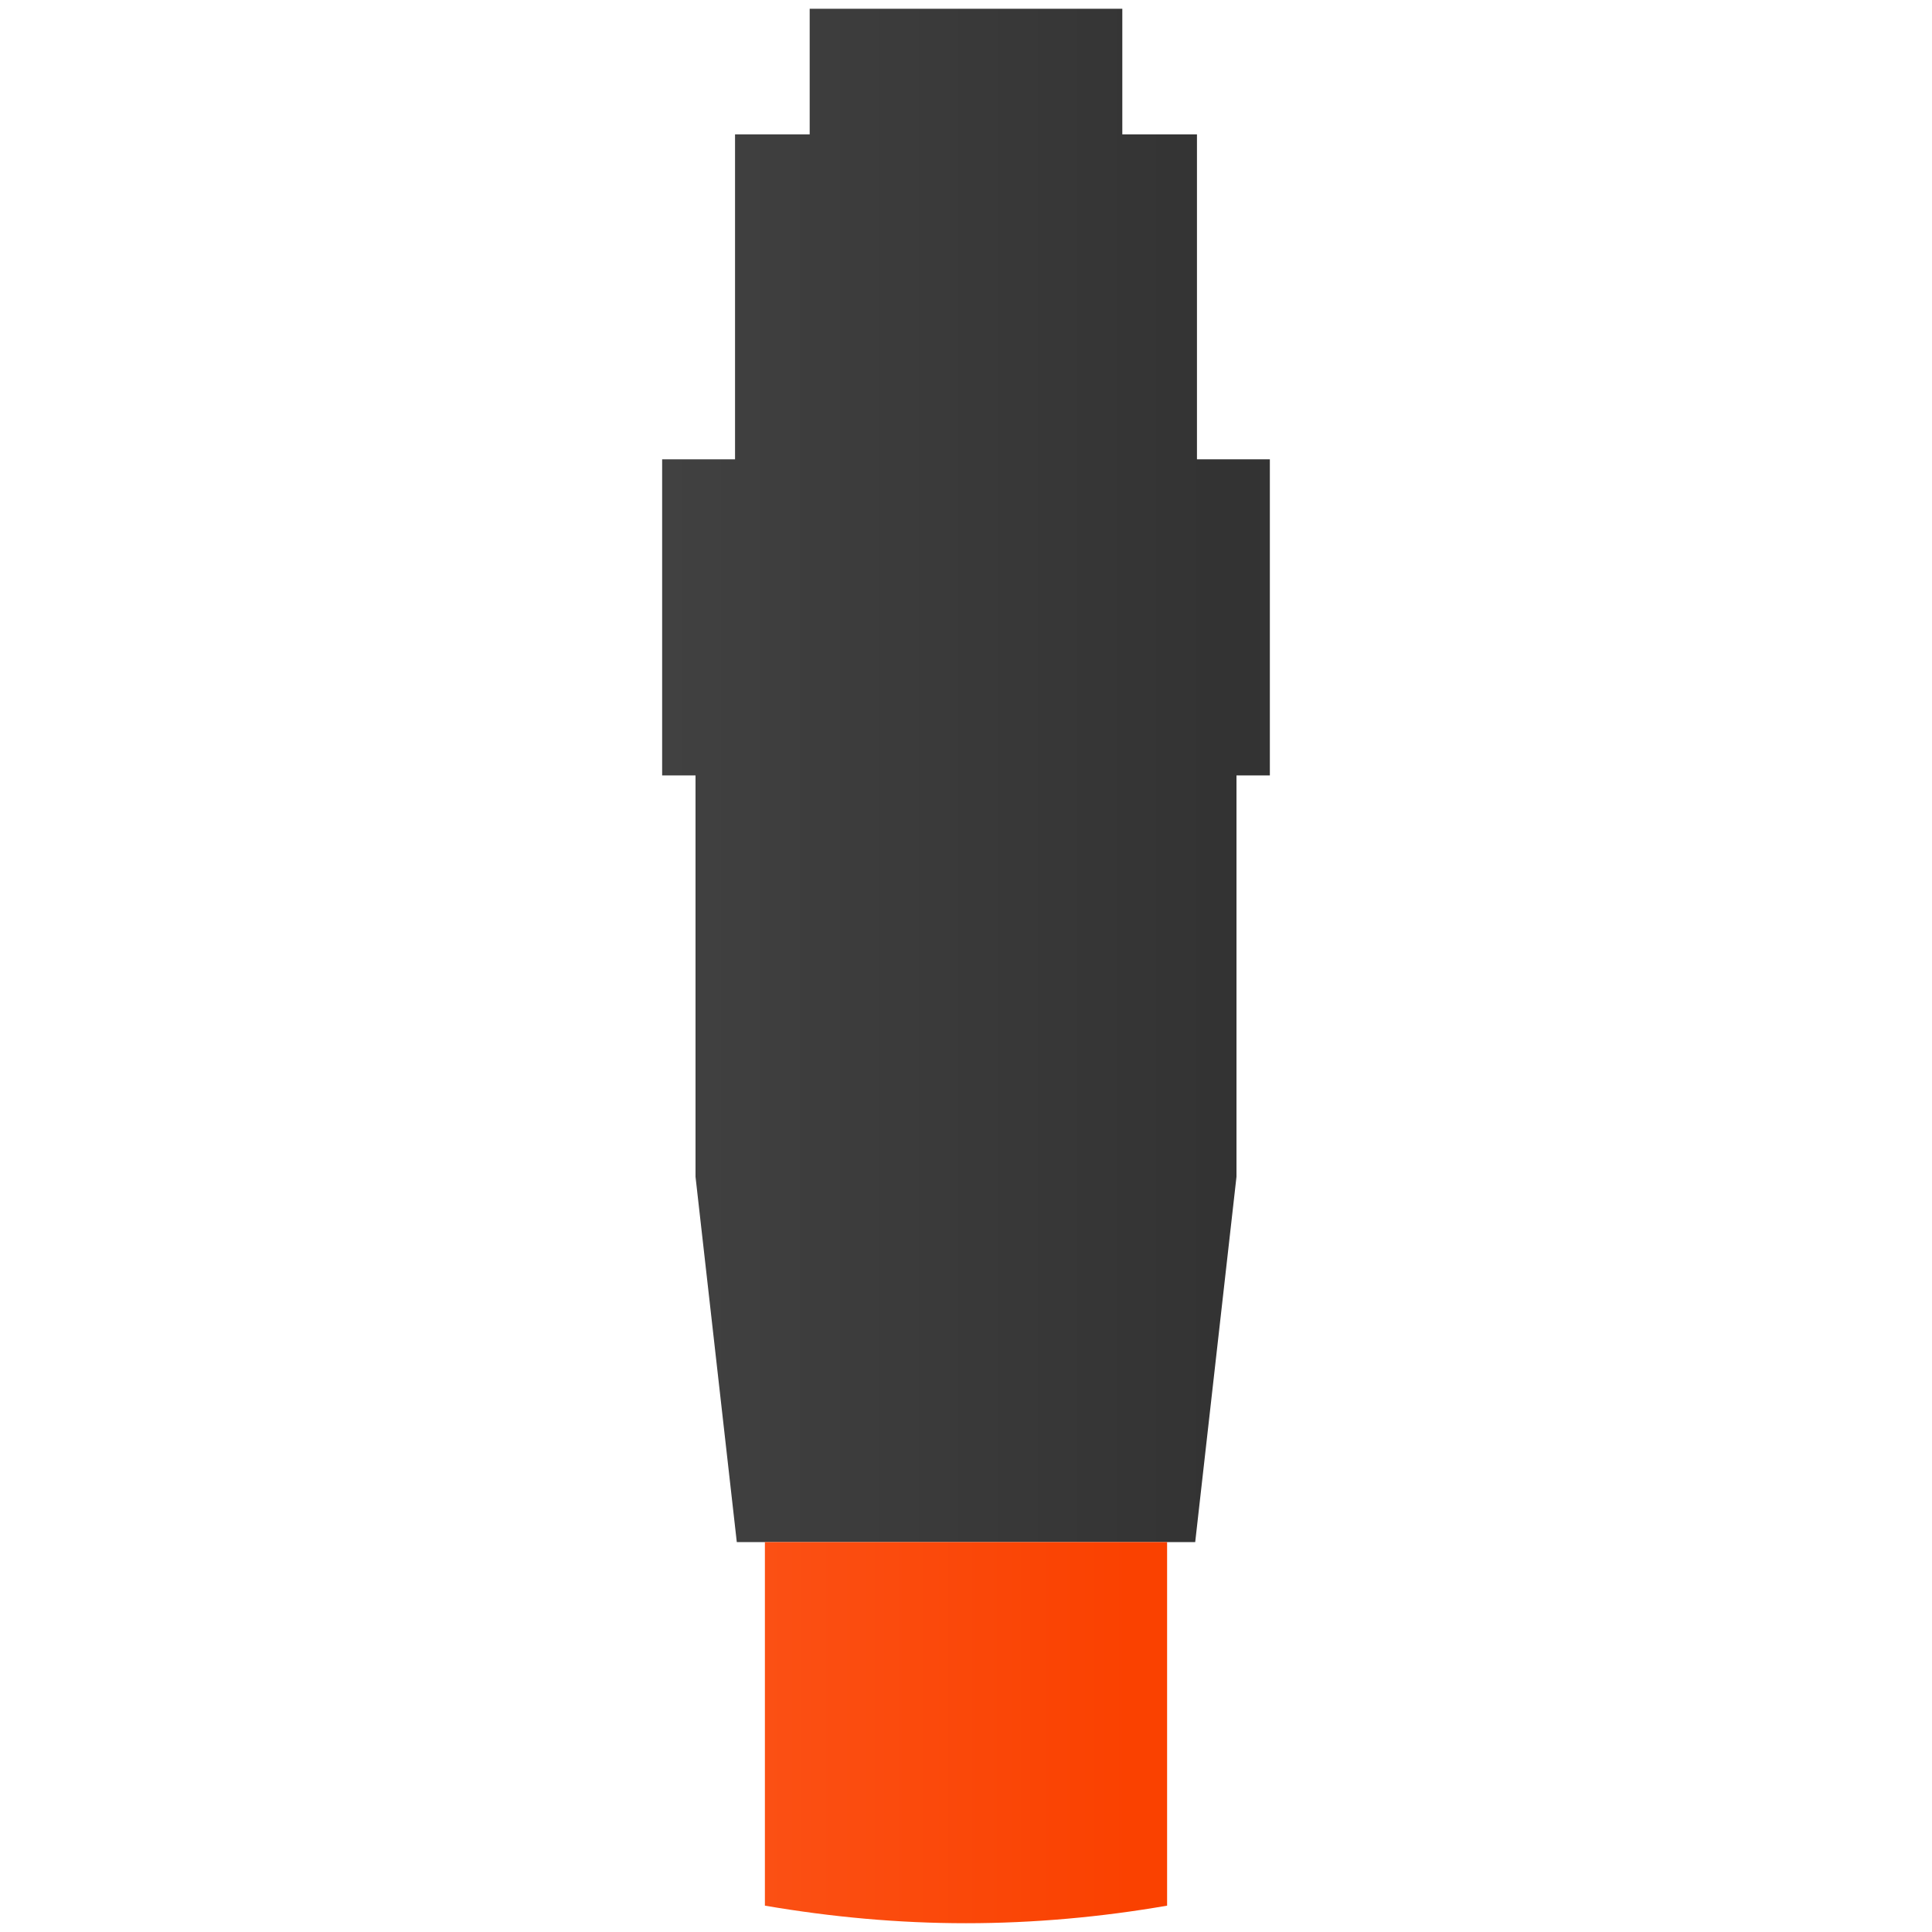 <?xml version="1.0" encoding="utf-8"?>
<!-- Generator: Adobe Illustrator 24.0.3, SVG Export Plug-In . SVG Version: 6.00 Build 0)  -->
<svg version="1.1" id="Layer_2_1_" xmlns="http://www.w3.org/2000/svg" xmlns:xlink="http://www.w3.org/1999/xlink" x="0px" y="0px"
	 width="220px" height="220px" viewBox="0 0 220 220" style="enable-background:new 0 0 220 220;" xml:space="preserve">
<style type="text/css">
	.st0{fill-rule:evenodd;clip-rule:evenodd;fill:url(#SVGID_1_);}
	.st1{fill-rule:evenodd;clip-rule:evenodd;fill:url(#SVGID_2_);}
</style>
<title>connectors</title>
<g>
	
		<linearGradient id="SVGID_1_" gradientUnits="userSpaceOnUse" x1="75.352" y1="131.682" x2="144.648" y2="131.682" gradientTransform="matrix(1 0 0 -1 0 220)">
		<stop  offset="0" style="stop-color:#414141"/>
		<stop  offset="0.91" style="stop-color:#333333"/>
	</linearGradient>
	<polygon class="st0" points="144.6,52.3 136.3,52.3 136.3,15.3 127.8,15.3 127.8,1 92.2,1 92.2,15.3 83.7,15.3 83.7,52.3 
		75.4,52.3 75.4,88.3 79.2,88.3 79.2,134 83.9,175.6 136.1,175.6 140.8,134 140.8,88.3 144.6,88.3 	"/>
	
		<linearGradient id="SVGID_2_" gradientUnits="userSpaceOnUse" x1="87.076" y1="22.682" x2="132.924" y2="22.682" gradientTransform="matrix(1 0 0 -1 0 220)">
		<stop  offset="0" style="stop-color:#FB5014"/>
		<stop  offset="0.91" style="stop-color:#FA4100"/>
	</linearGradient>
	<path class="st1" d="M87.1,217c7.6,1.3,15.2,2,22.9,2l0,0c7.7,0,15.4-0.7,22.9-2v-41.4H87.1V217z"/>
</g>
</svg>
